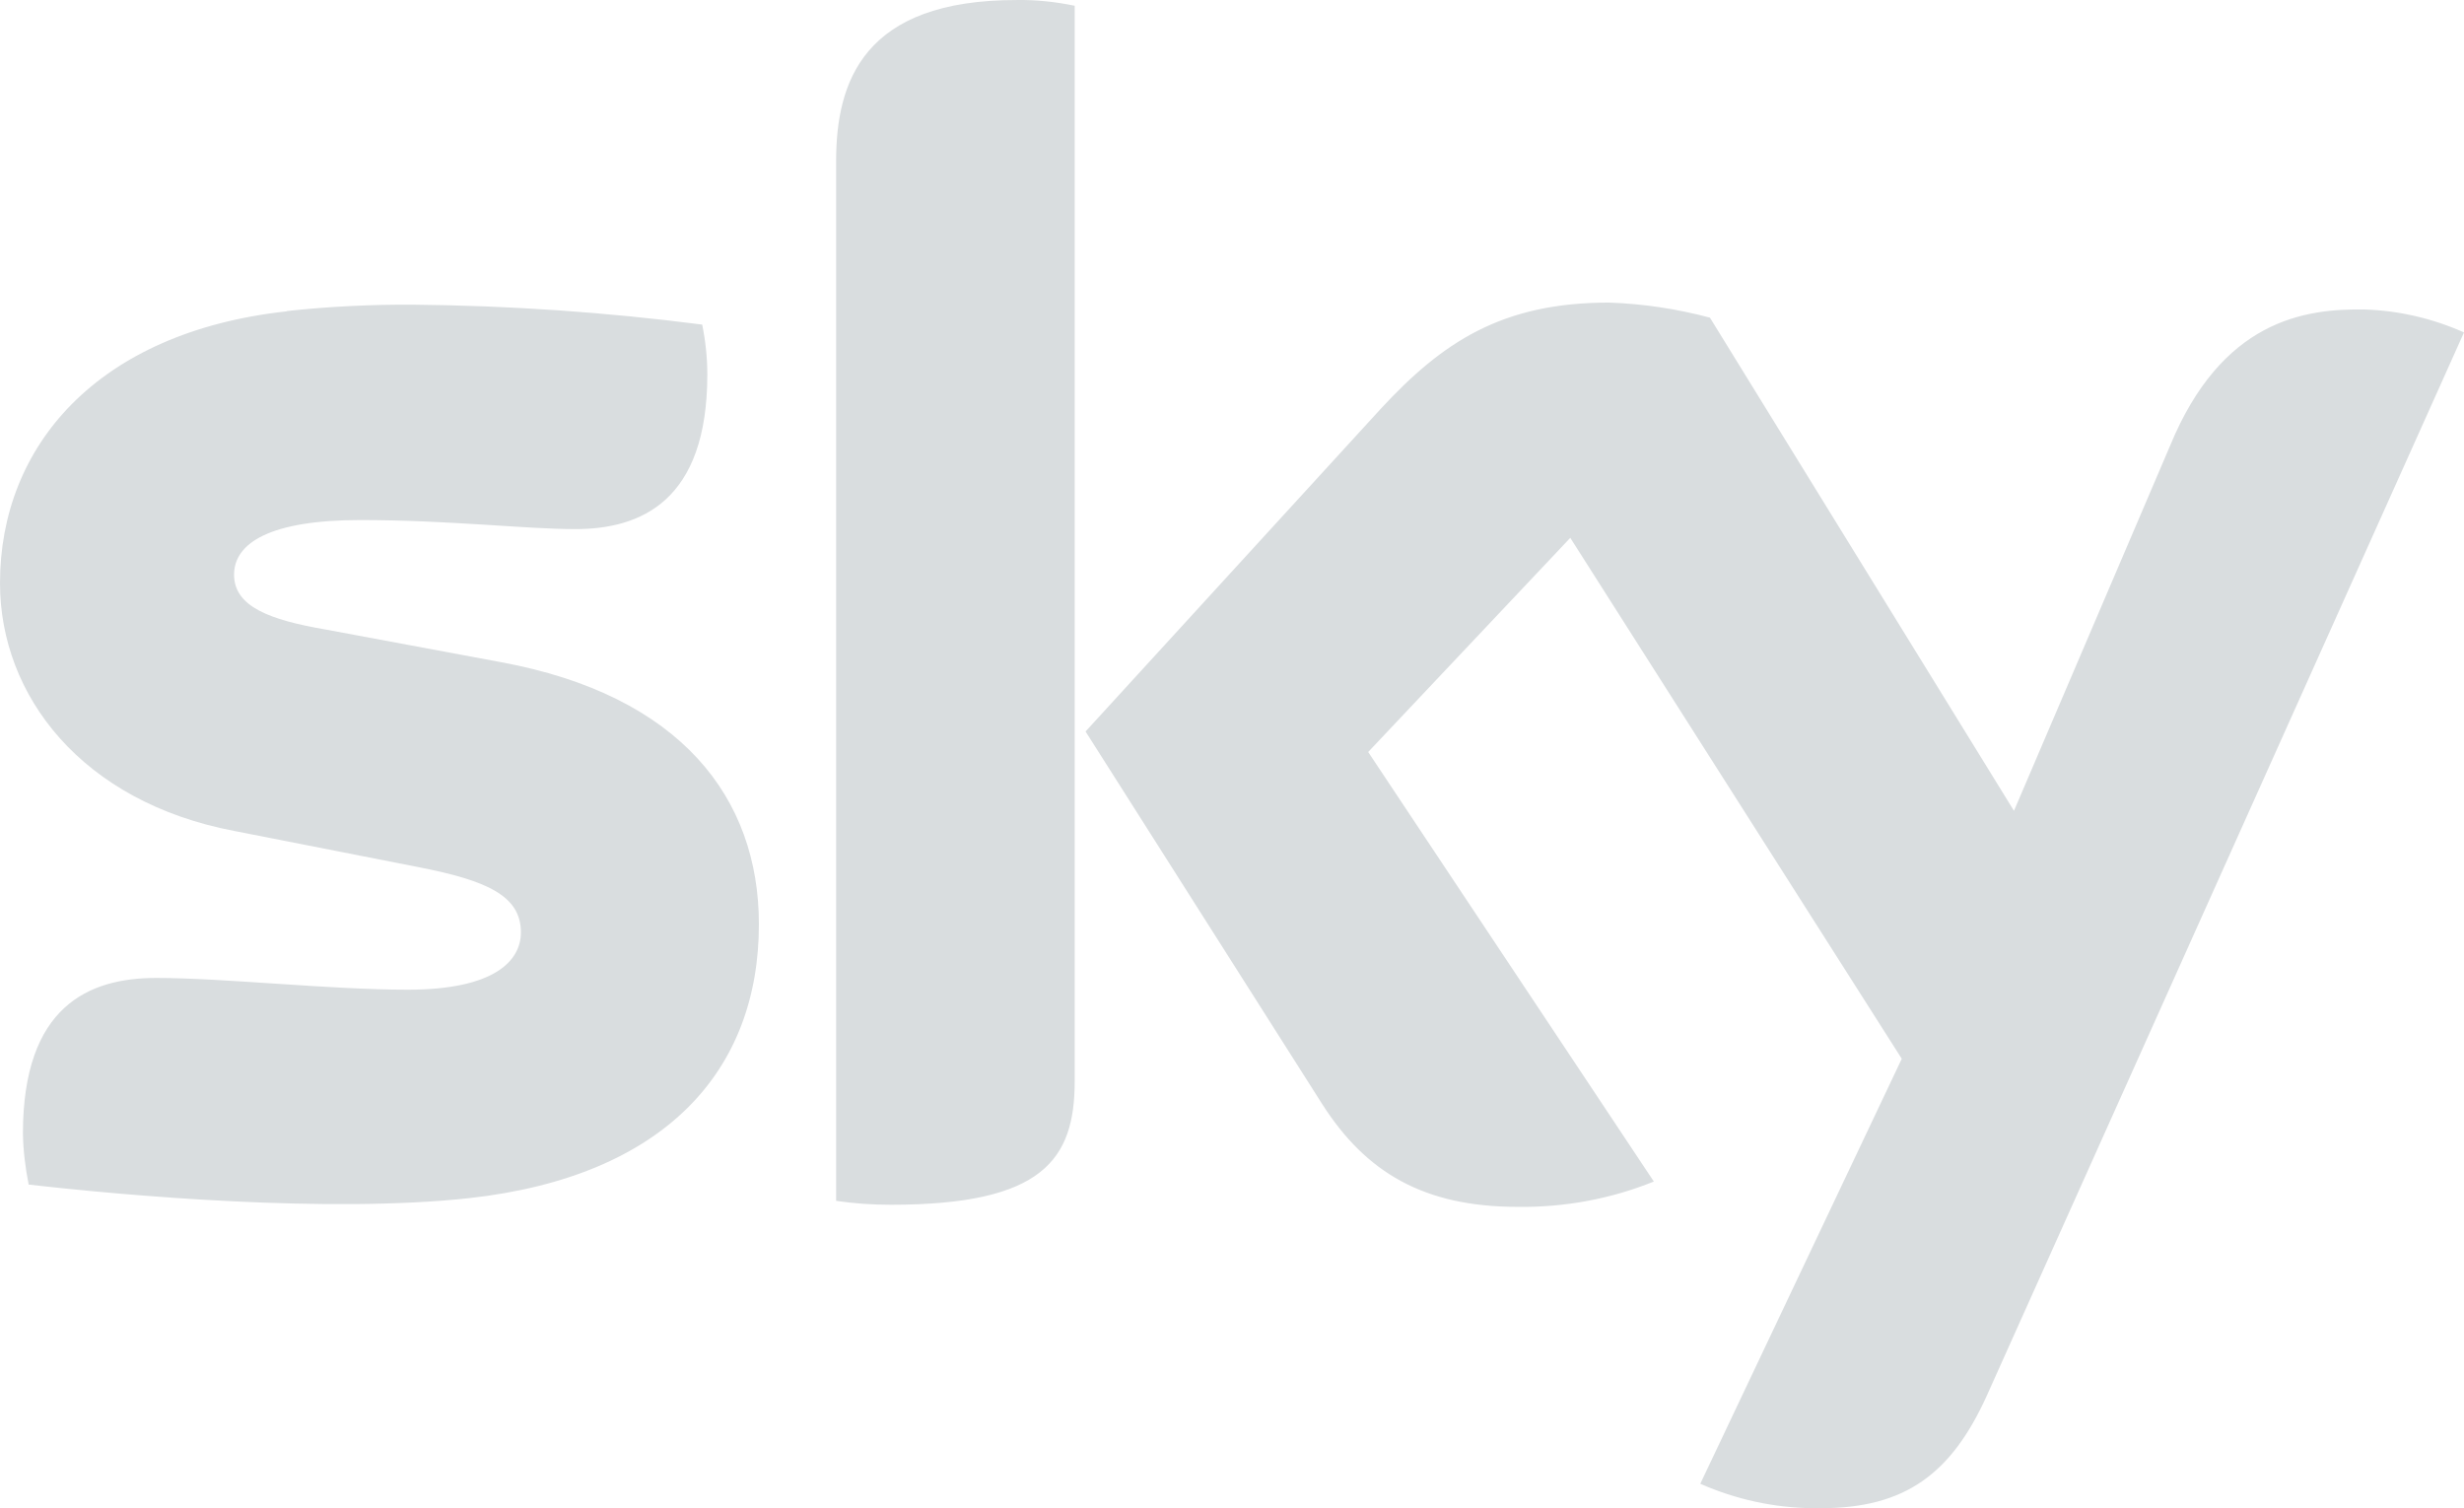 <?xml version="1.0" encoding="UTF-8"?><svg id="a" xmlns="http://www.w3.org/2000/svg" width="816.9" height="500.01" viewBox="0 0 816.9 500.01"><defs><style>.b{fill:#d9dddf;}</style></defs><path class="b" d="M95.1,103.21C32.1,110.11,0,148.01,0,193.31c0,37.3,27.1,72.6,77.8,82.2l61.1,12c22.4,4.4,33.8,9.4,33.8,21.6,0,9.3-8.6,19-37.5,19-26,0-61.1-3.9-83.4-3.9s-44.2,9.3-44.2,51.6c.1,5.7.8,11.3,1.9,16.9,32.1,3.7,99.5,9.6,146.1,4.5,64.8-7.2,96-42.2,96-90.8,0-41.8-25.8-75.9-85.6-86.9l-58-10.8c-18.6-3.2-30.4-7.6-30.4-18.2s12.2-18.1,41.8-18.1,54.8,3,71.3,3c21.6,0,43.8-9.1,43.8-51.3,0-5.5-.6-11.1-1.7-16.5-31.7-4.1-63.6-6.3-95.6-6.6-14-.1-28.1.6-42,2.1M457.6,135.71l-97.7,106.8,78.5,123.6c14.4,22.5,33.5,34,64.8,34,15.4.2,30.8-2.6,45.1-8.4l-94.7-142.4,67-71,109.9,172.7-66.8,140.9c11.8,5.2,24.6,8,37.5,8.1h2.5c27.9,0,43.2-11.4,54.9-37.1l158.3-352.7c-10.3-4.6-21.4-7.2-32.7-7.6-20.4-.4-47.7,3.7-64.8,45.3l-51.7,120.9-100.8-163.5c-10.9-2.9-22.1-4.6-33.4-5-35.6,0-55.3,13.1-75.9,35.4M277.2,53.51v344.6c6,.9,12.1,1.3,18.2,1.3,50.4,0,60.9-15,60.9-41V1.91c-6.3-1.3-12.7-2-19.1-1.9-51.2-.1-60,27.3-60,53.5"/></svg>